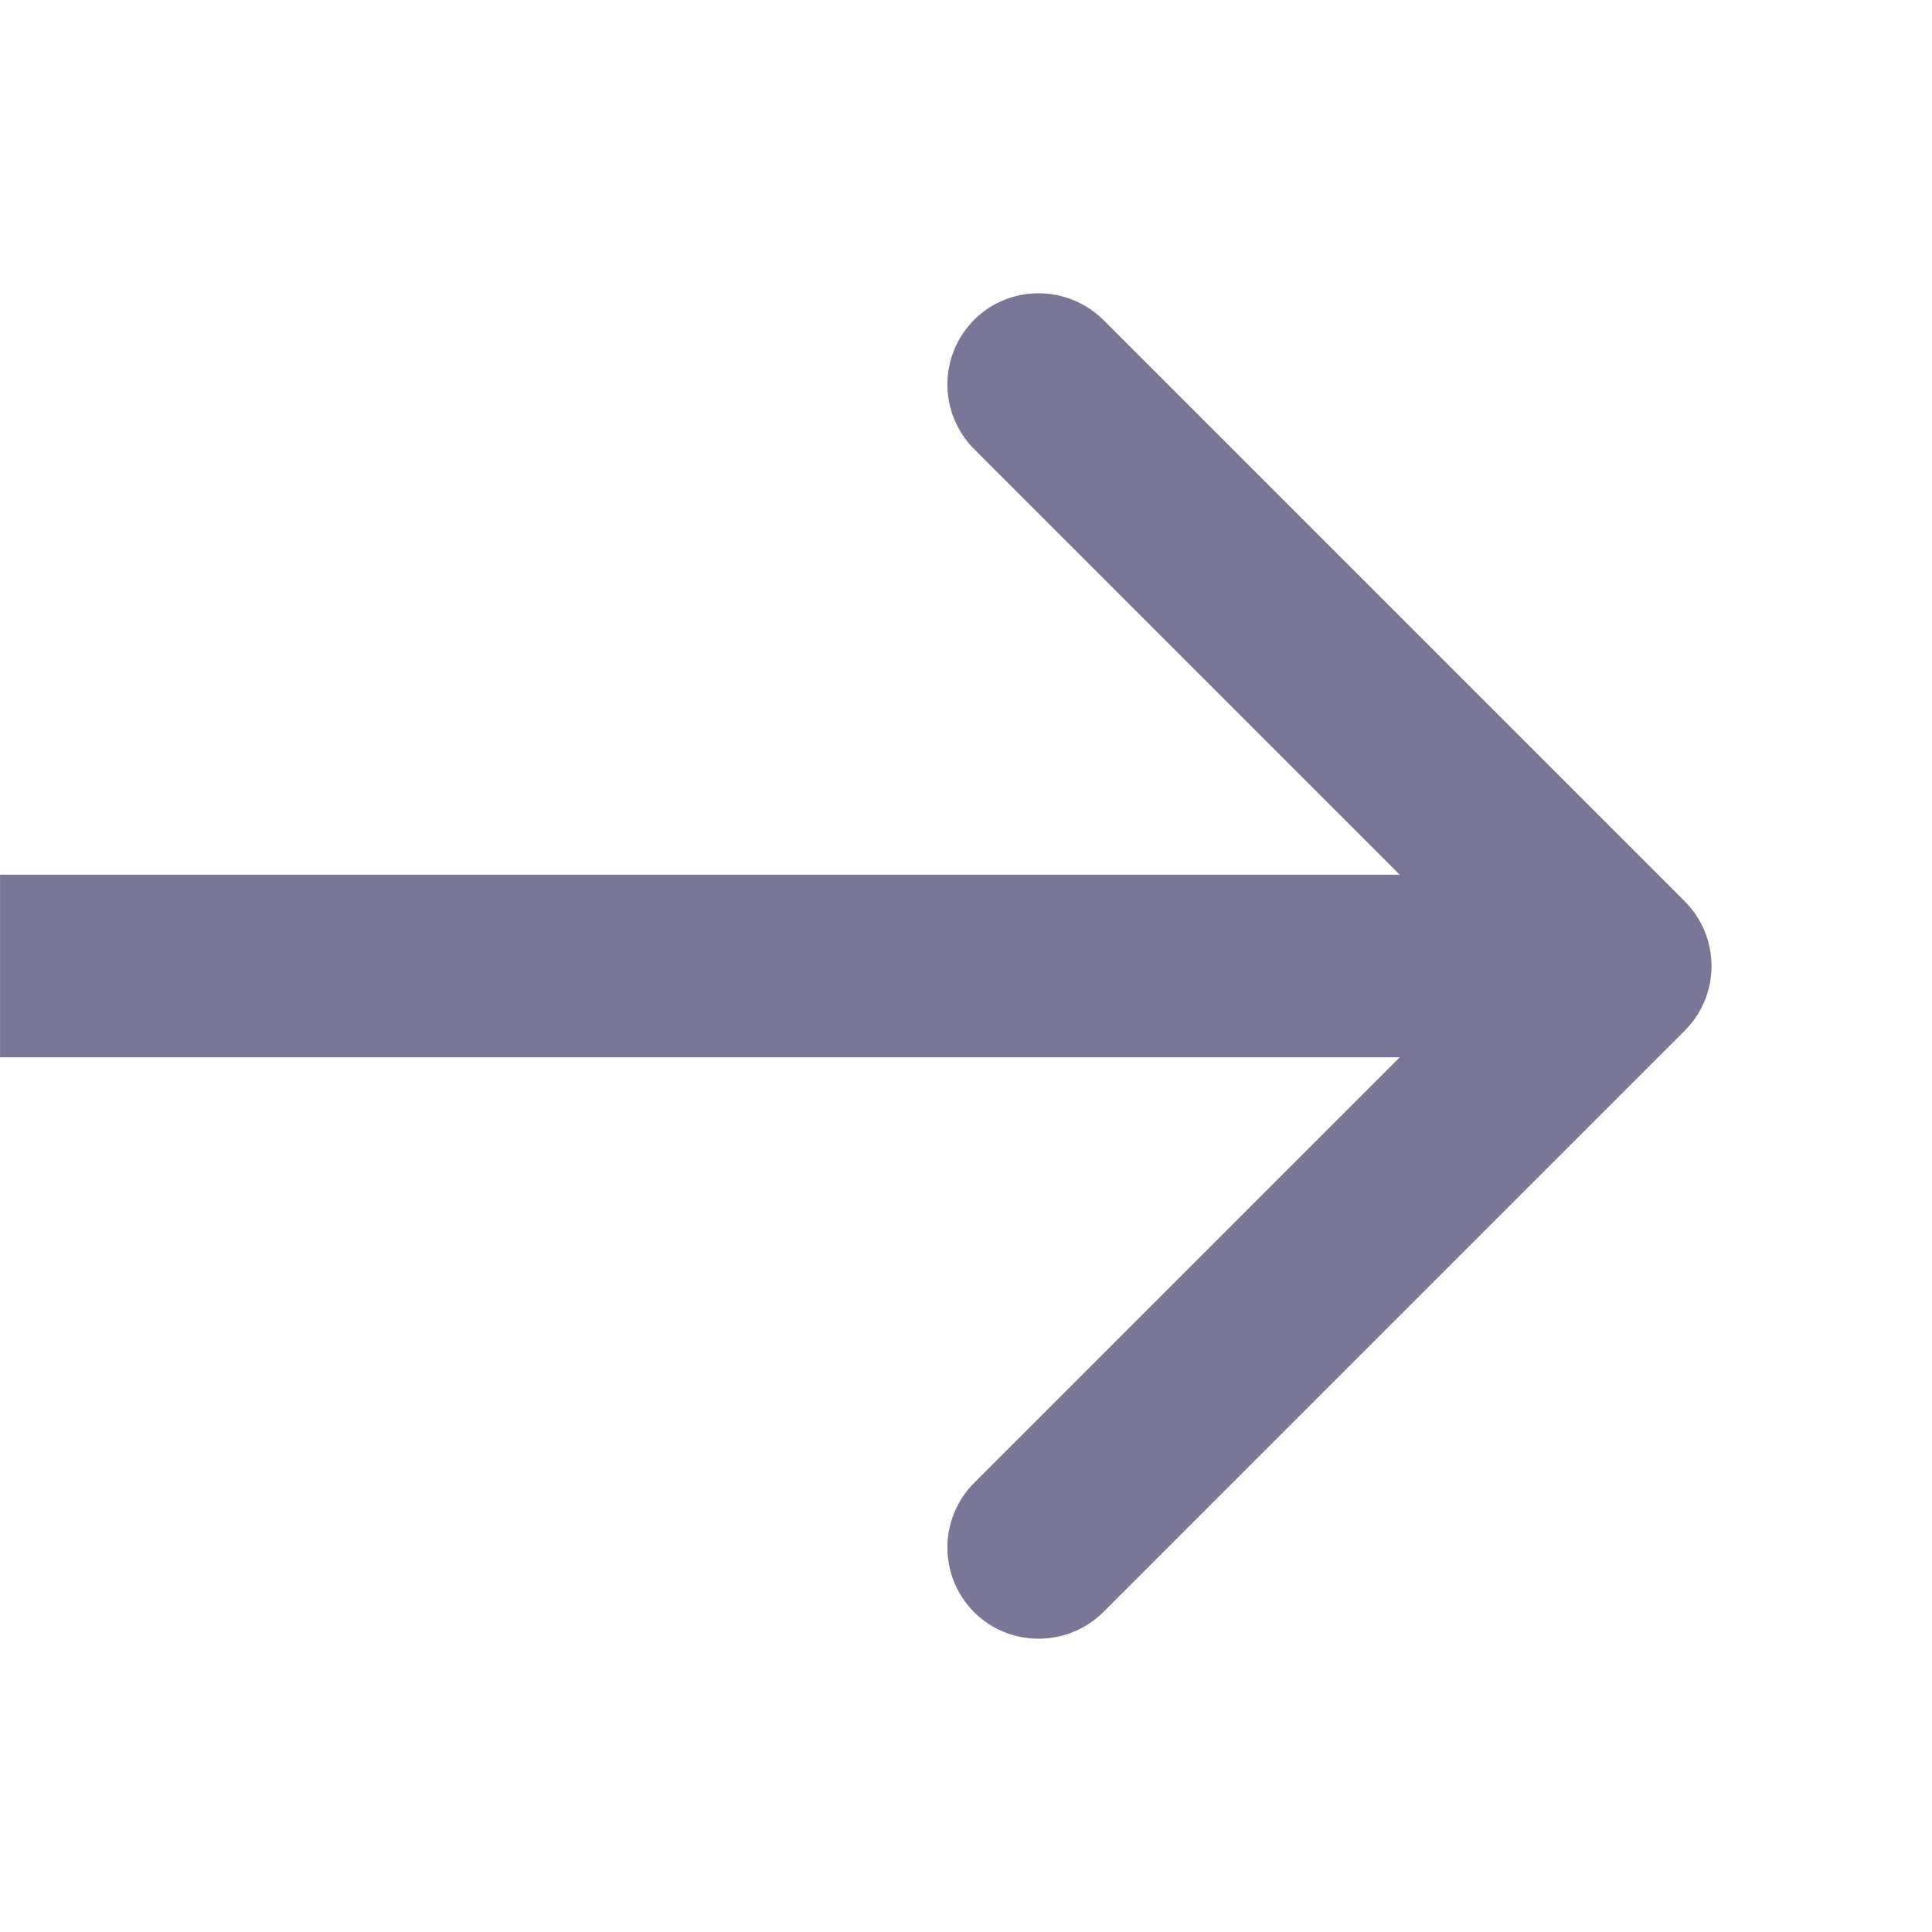 <?xml version="1.0" encoding="utf-8"?>
<svg xmlns="http://www.w3.org/2000/svg" fill="none" height="100%" overflow="visible" preserveAspectRatio="none" style="display: block;" viewBox="0 0 4 4" width="100%">
<g id="Download Button">
<path d="M3.488 2.134C3.562 2.06 3.562 1.94 3.488 1.866L2.284 0.662C2.21 0.589 2.09 0.589 2.017 0.662C1.943 0.736 1.943 0.856 2.017 0.93L3.087 2L2.017 3.07C1.943 3.144 1.943 3.264 2.017 3.338C2.09 3.411 2.21 3.411 2.284 3.338L3.488 2.134ZM8.69791e-05 2L8.69817e-05 2.189H3.354L3.354 2L3.354 1.811L8.69766e-05 1.811L8.69791e-05 2Z" fill="#7A7698" id="Arrow 9"/>
</g>
</svg>